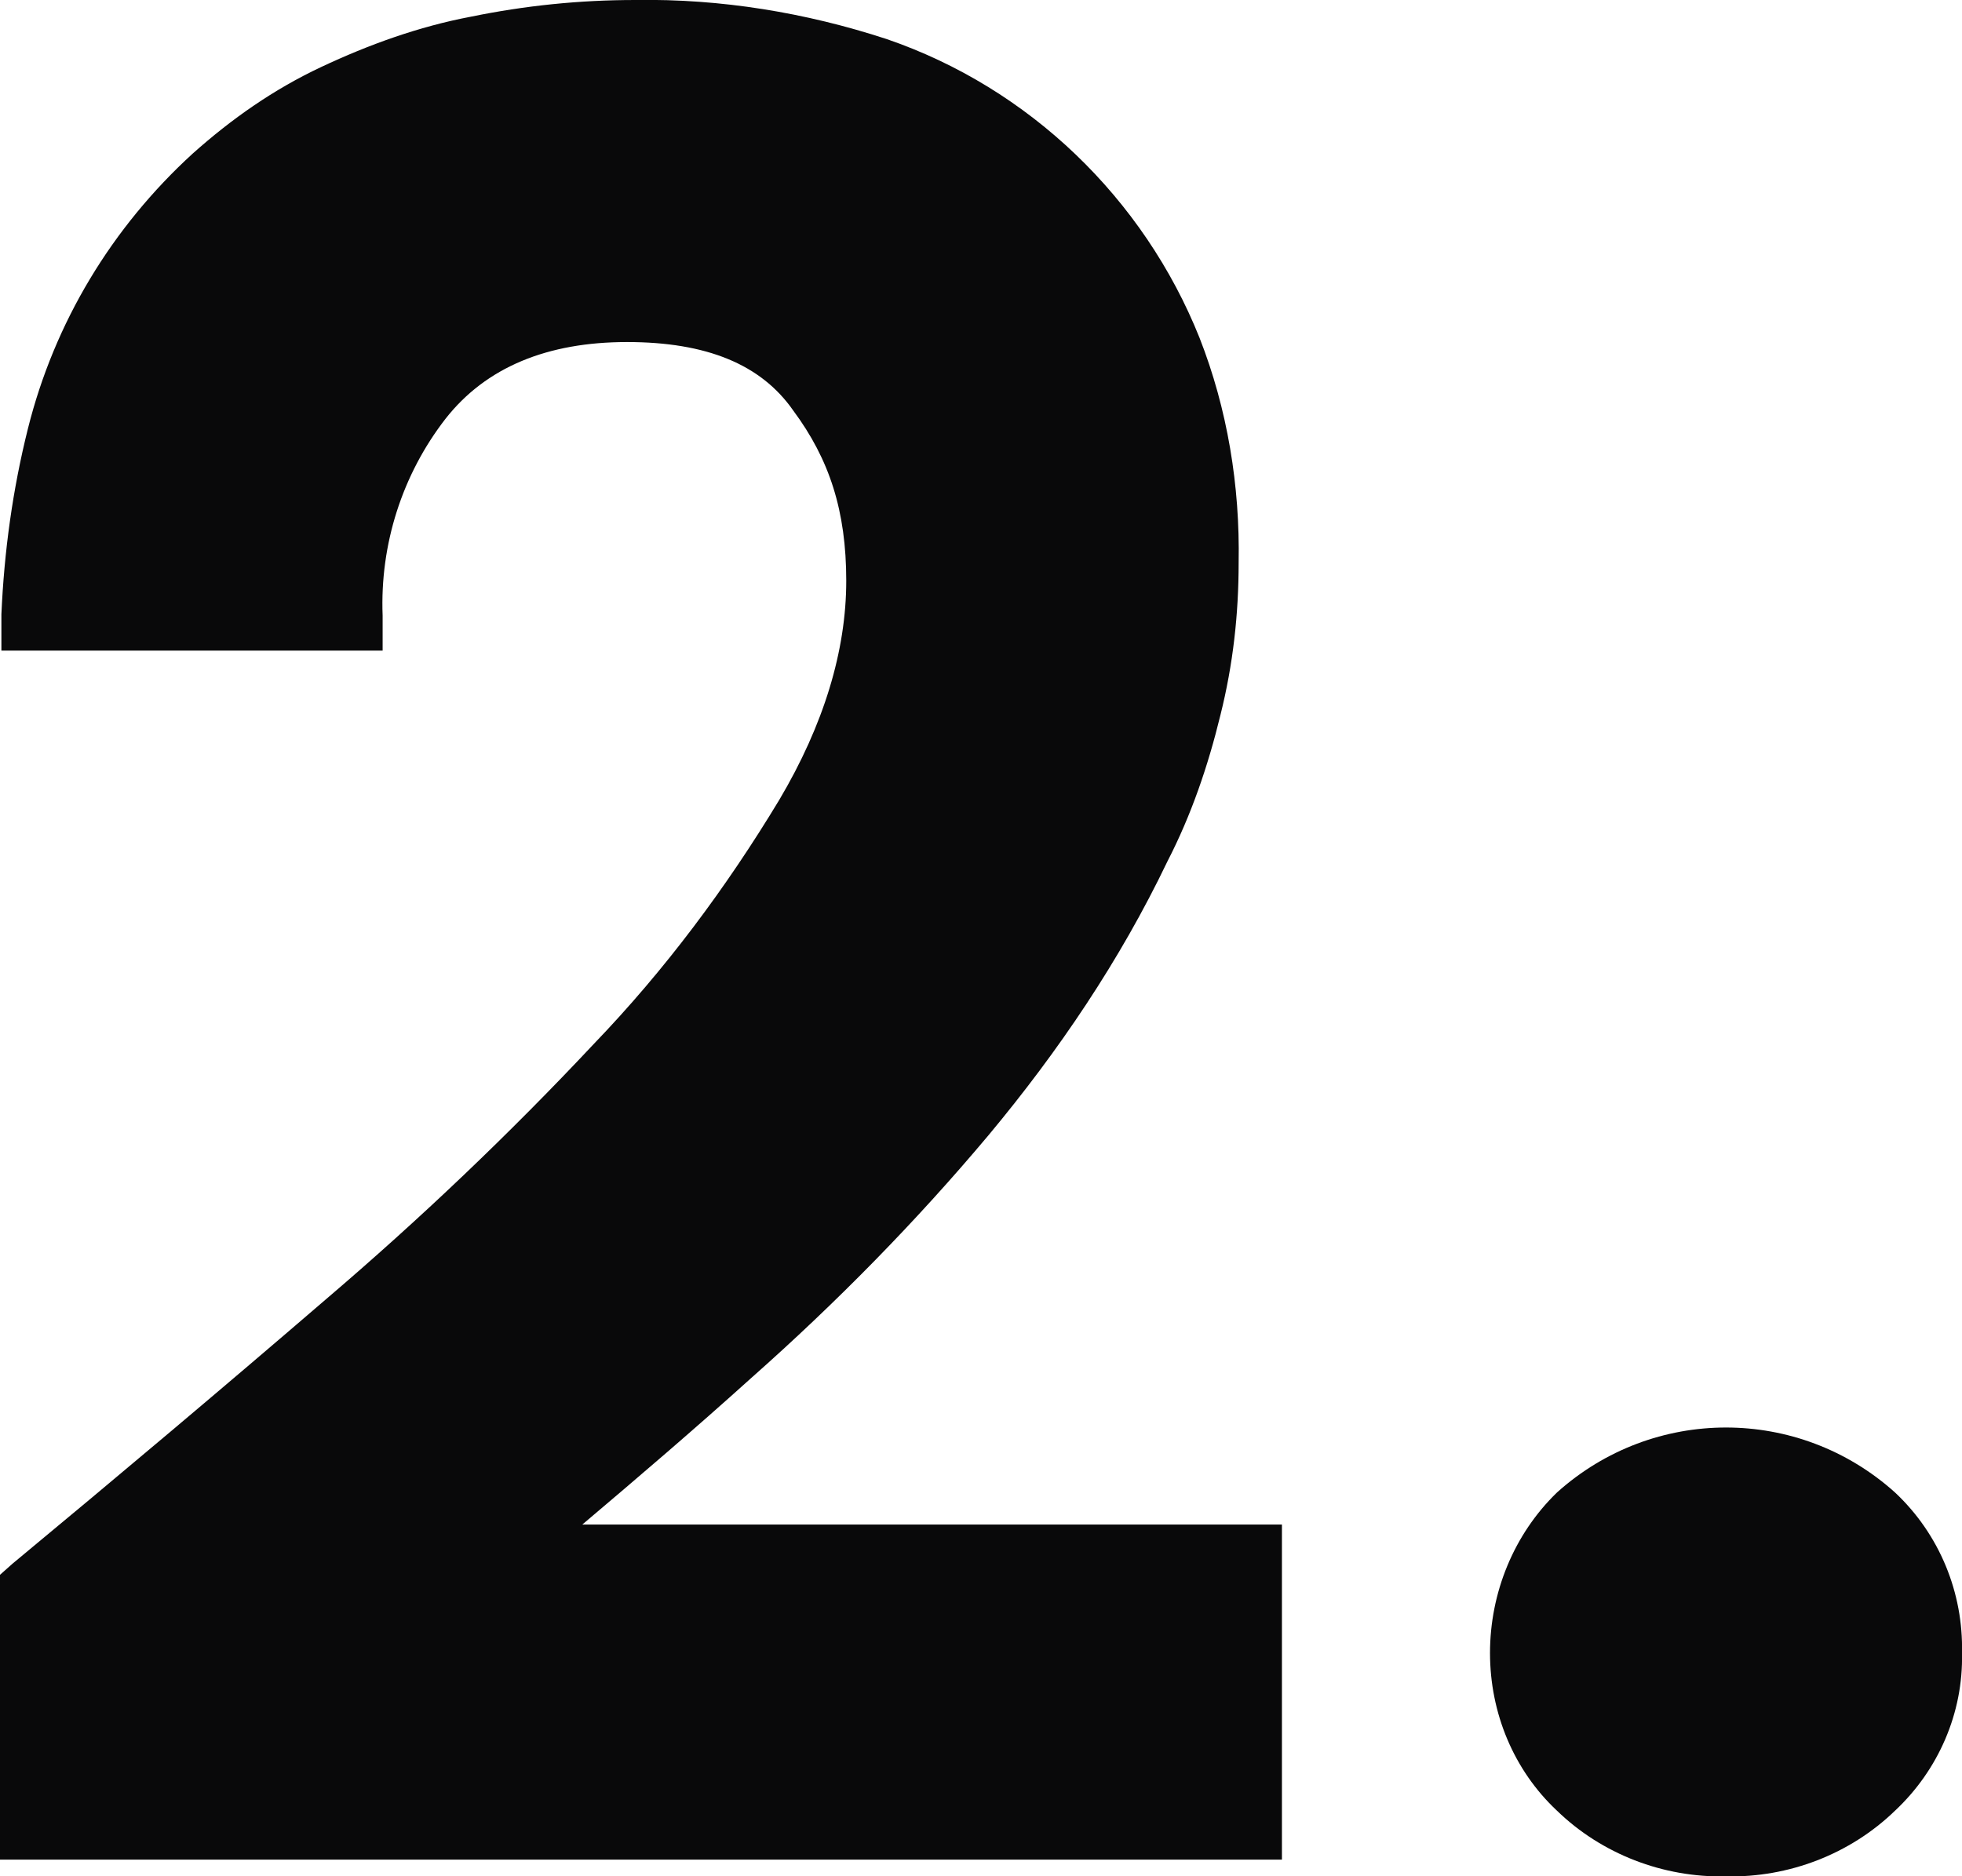 <?xml version="1.0" encoding="UTF-8"?><svg id="Calque_2" xmlns="http://www.w3.org/2000/svg" viewBox="0 0 140.5 134.4"><defs><style>.cls-1{fill:#09090a;}</style></defs><g id="Calque_2-2"><g id="Calque_1-2"><g><path class="cls-1" d="m140.5,118.4c.1,4.3-1.7,8.4-4.8,11.3-3.2,3.1-7.6,4.8-12.1,4.7-4.5.1-8.9-1.6-12.1-4.7-3.1-2.9-4.8-7-4.8-11.3s1.7-8.5,4.8-11.5c6.9-6.2,17.3-6.2,24.2,0,3.2,3,4.9,7.2,4.8,11.5Z"/><path class="cls-1" d="m91.8,109.3v23.9H0v-20.4l.9-.8c7.6-6.3,15.2-12.7,22.4-18.9,6.8-5.8,13.2-11.9,19.2-18.3,5.1-5.3,9.5-11.2,13.3-17.5,3.2-5.4,4.8-10.7,4.8-15.7s-1.2-8.7-3.8-12.2c-2.3-3.3-6.2-4.9-11.9-4.9s-10.1,1.8-13,5.5c-3.1,4-4.7,9-4.5,14.1v2.5H.1v-2.6c.2-4.5.8-8.9,1.9-13.3,1.9-7.6,6-14.4,11.8-19.7,2.8-2.5,5.8-4.6,9.2-6.2s7-2.9,10.7-3.6C37.6.4,41.5,0,45.5,0c6.1-.1,12.2.9,18,2.8,10.2,3.5,18.4,11.4,22.4,21.4,2,5.1,2.9,10.6,2.8,16.1,0,3.7-.4,7.3-1.3,10.9-.9,3.7-2.1,7.2-3.8,10.5-3.4,7.1-7.8,13.6-12.8,19.6-5.2,6.2-10.9,12-17,17.4-4.1,3.7-8.2,7.2-12.1,10.5h50.1Z"/></g></g></g></svg>